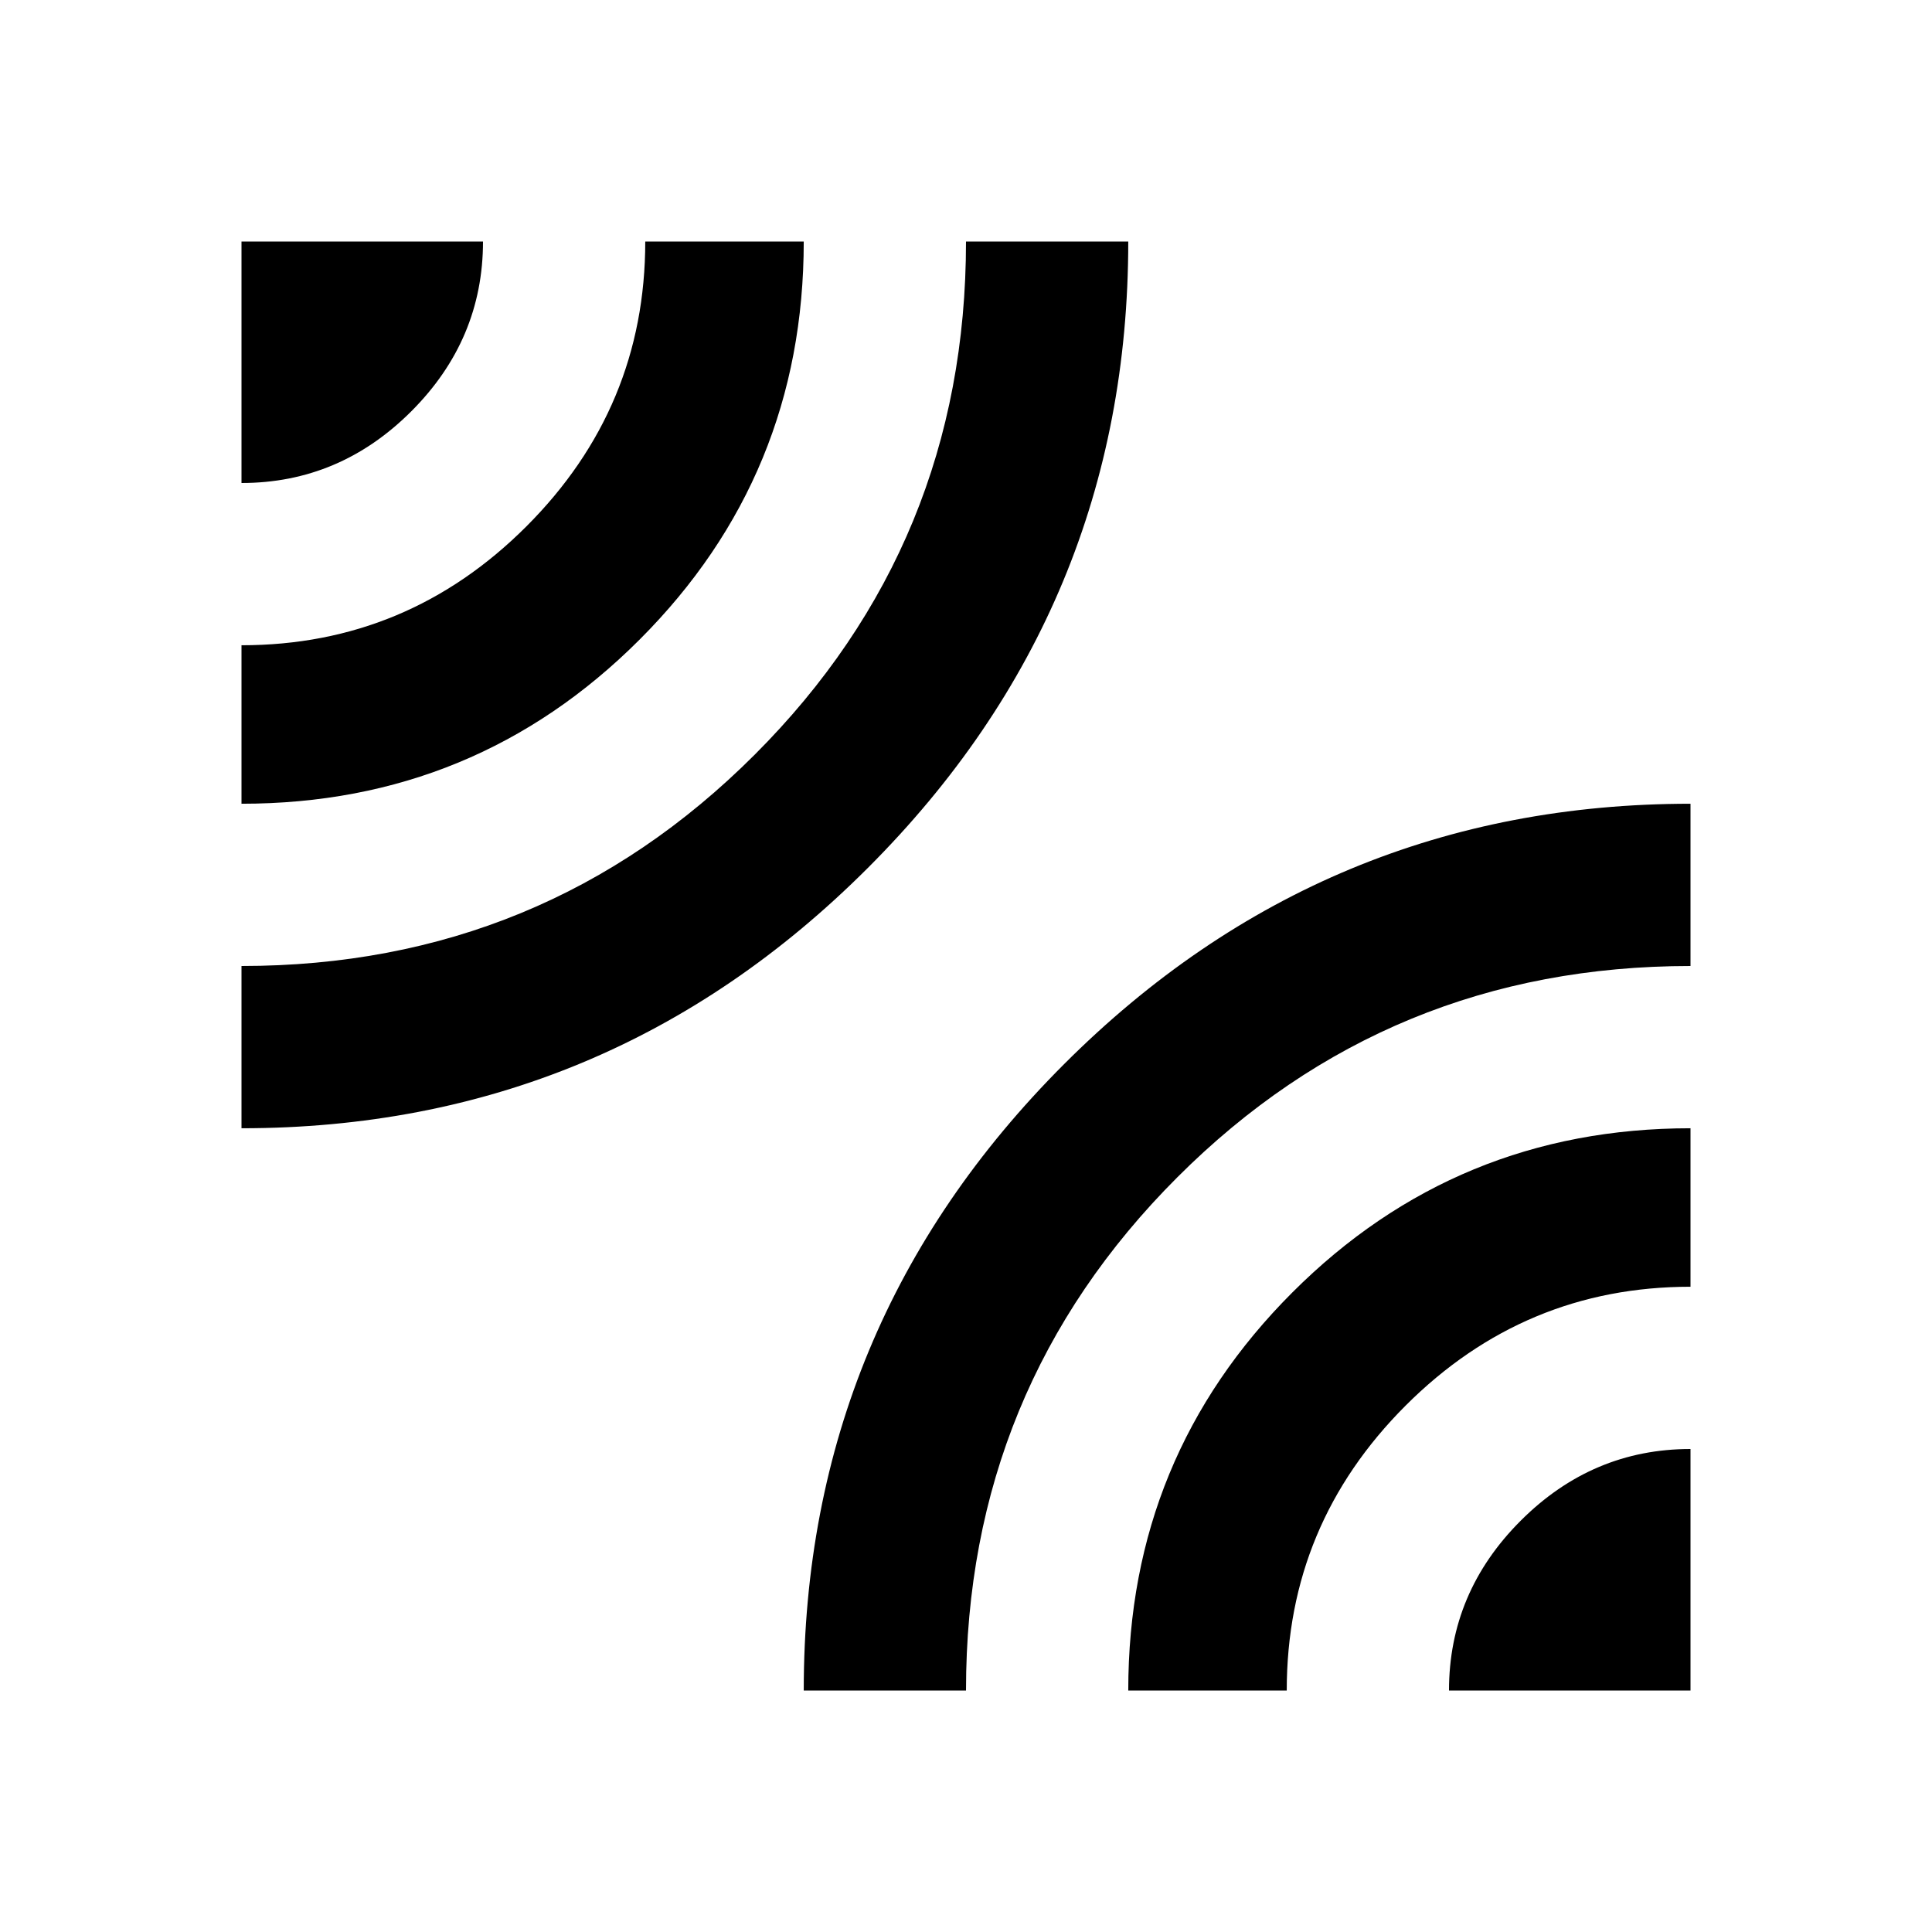 <svg version="1.1" xmlns="http://www.w3.org/2000/svg" xmlns:xlink="http://www.w3.org/1999/xlink" id="leak_add" viewBox="0 0 512 512"><path d="M299 448q0-62 43.5-105.5T448 299v42q-44 0-75.5 31.5T341 448h-42zm85 0q0-26 19-45t45-19v64h-64zm-171 0q0-97 69-166t166-69v43q-80 0-136 56t-56 136h-43zm0-384q0 62-43.5 105.5T64 213v-42q44 0 75.5-31.5T171 64h42zm86 0q0 97-69 166T64 299v-43q80 0 136-56t56-136h43zm-171 0q0 26-19 45t-45 19V64h64z"/></svg>